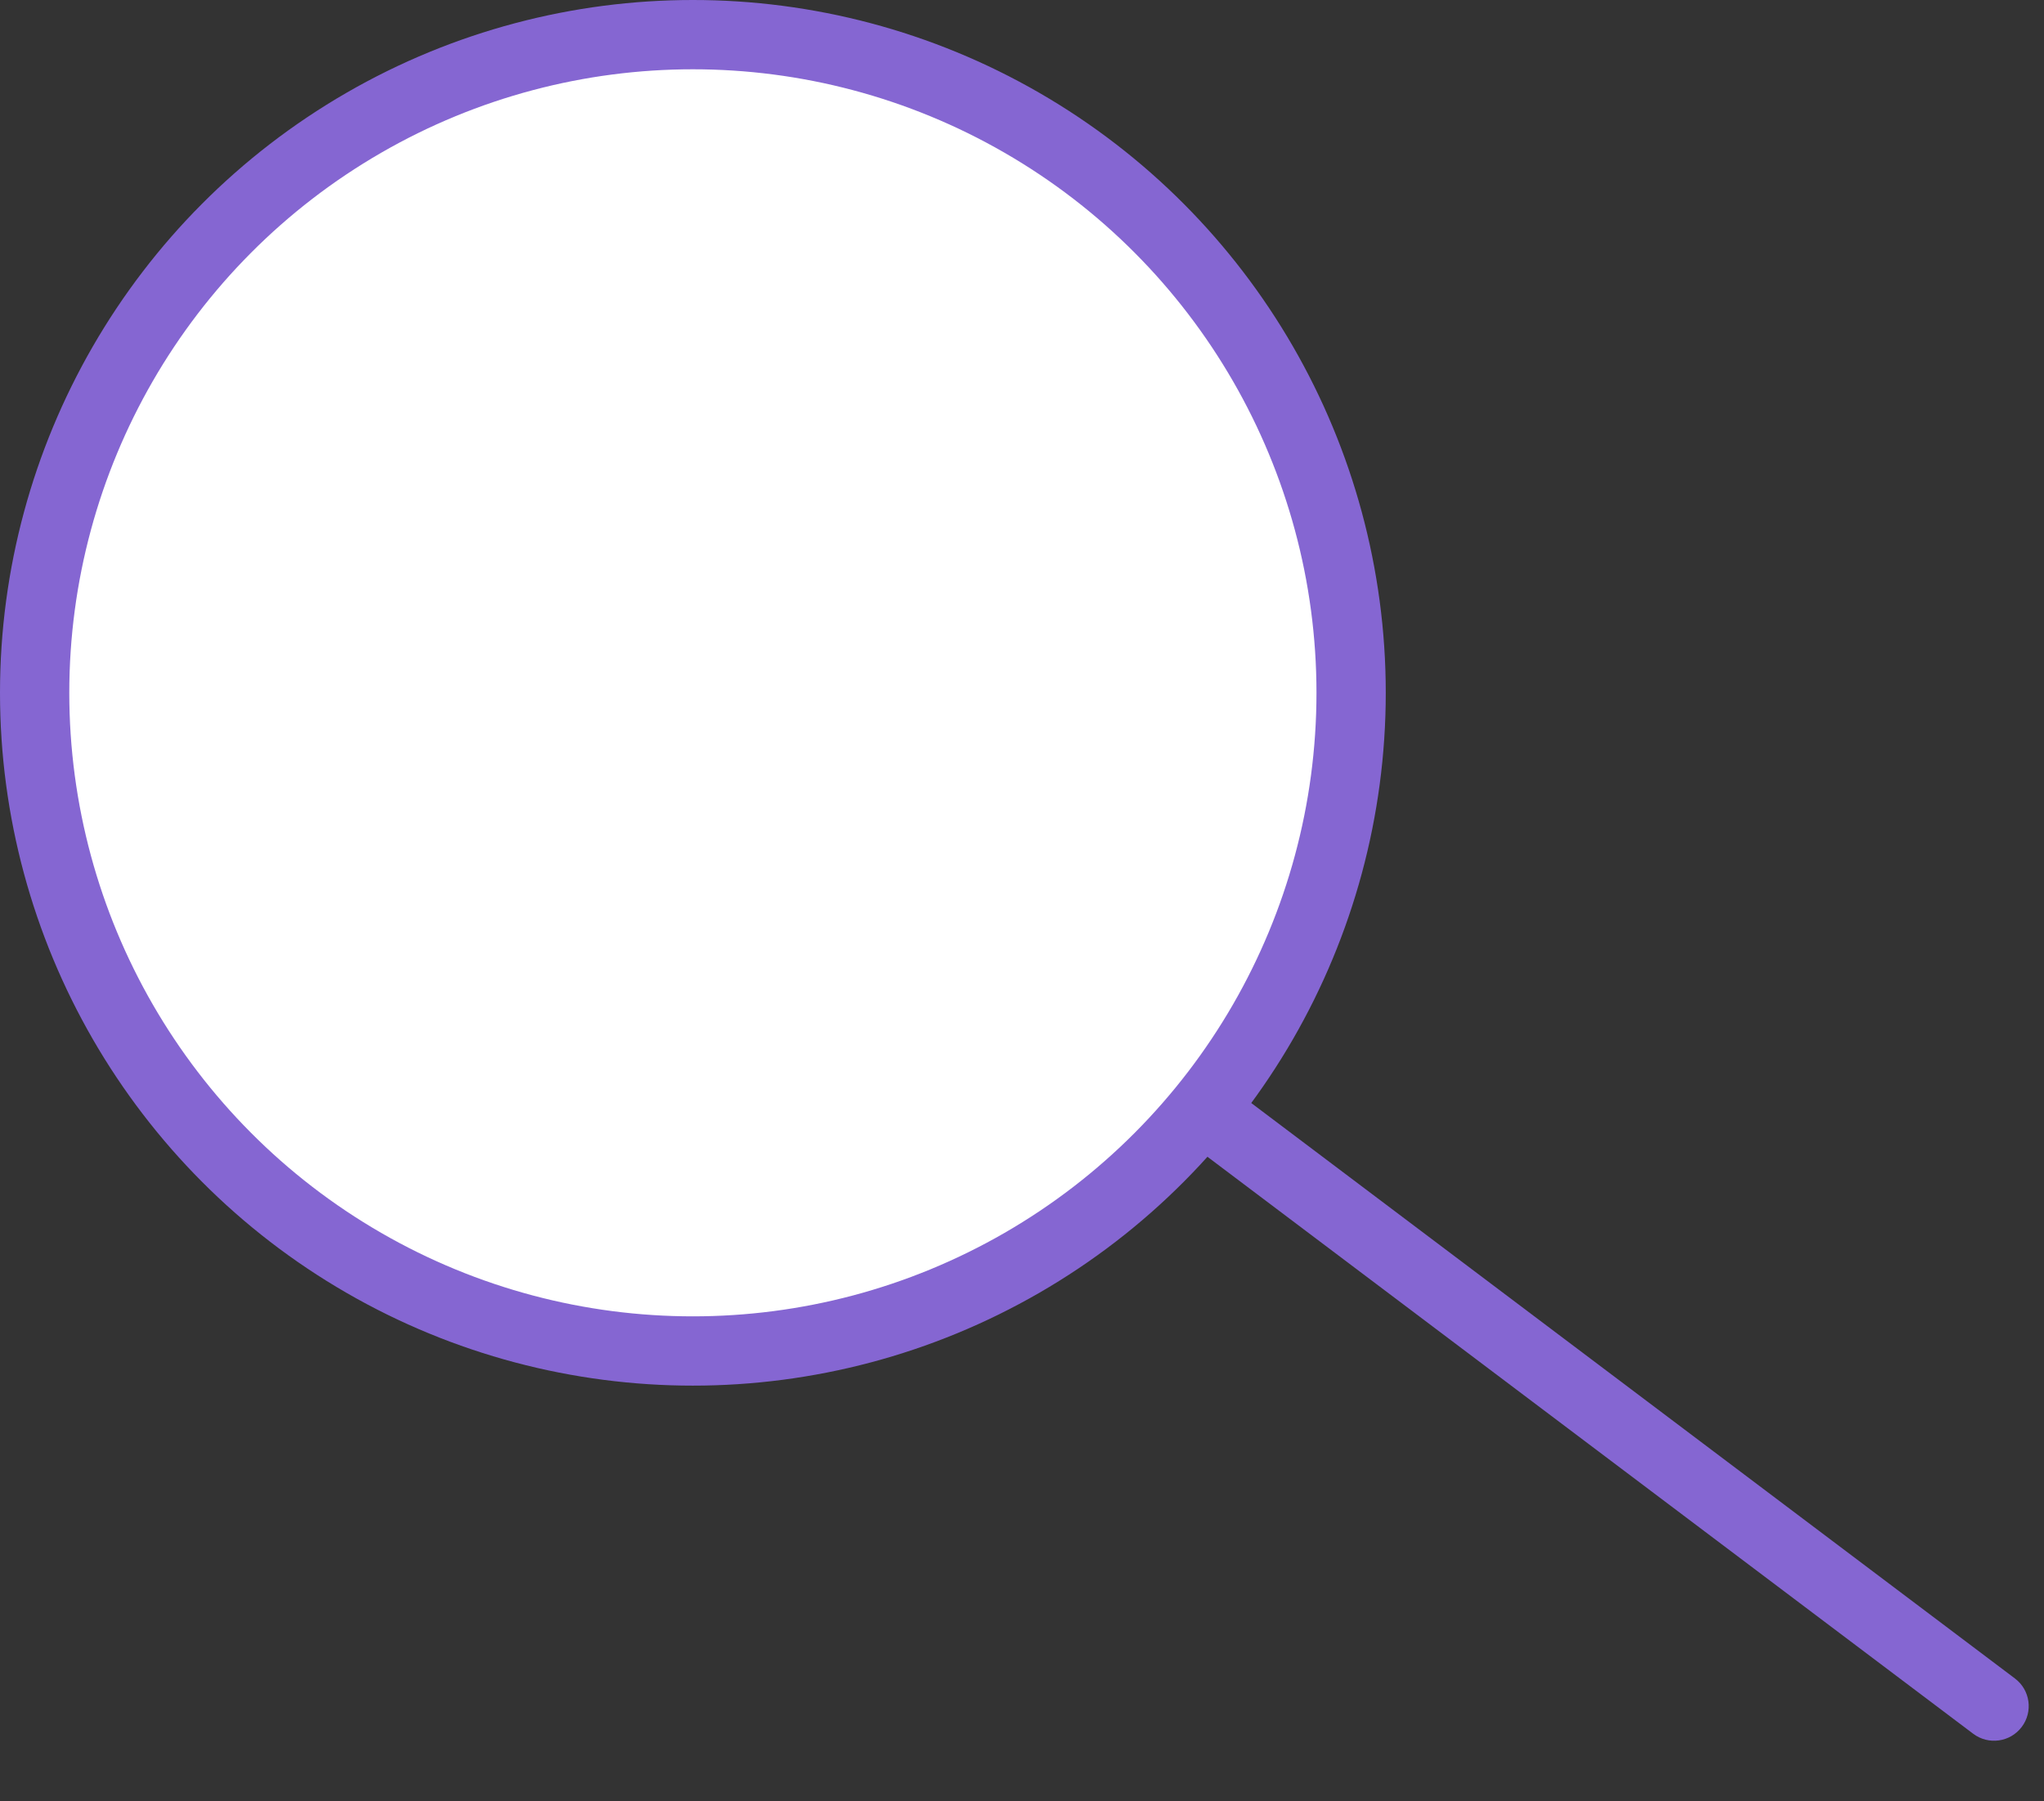 <svg xmlns="http://www.w3.org/2000/svg" fill="none" viewBox="0 0 59 52" height="52" width="59">
<rect x="0" y="0" width="59" height="52" fill="#333333" stroke="none"/>
<circle stroke-width="2" stroke="#8566D2" fill="white" r="19" cy="20" cx="20"></circle>
<path fill="#8566D2" d="M35 31L58.16 48.453C58.602 48.785 58.69 49.412 58.357 49.853C58.025 50.294 57.398 50.382 56.957 50.05L33.796 32.597L35 31Z"></path>
</svg>
